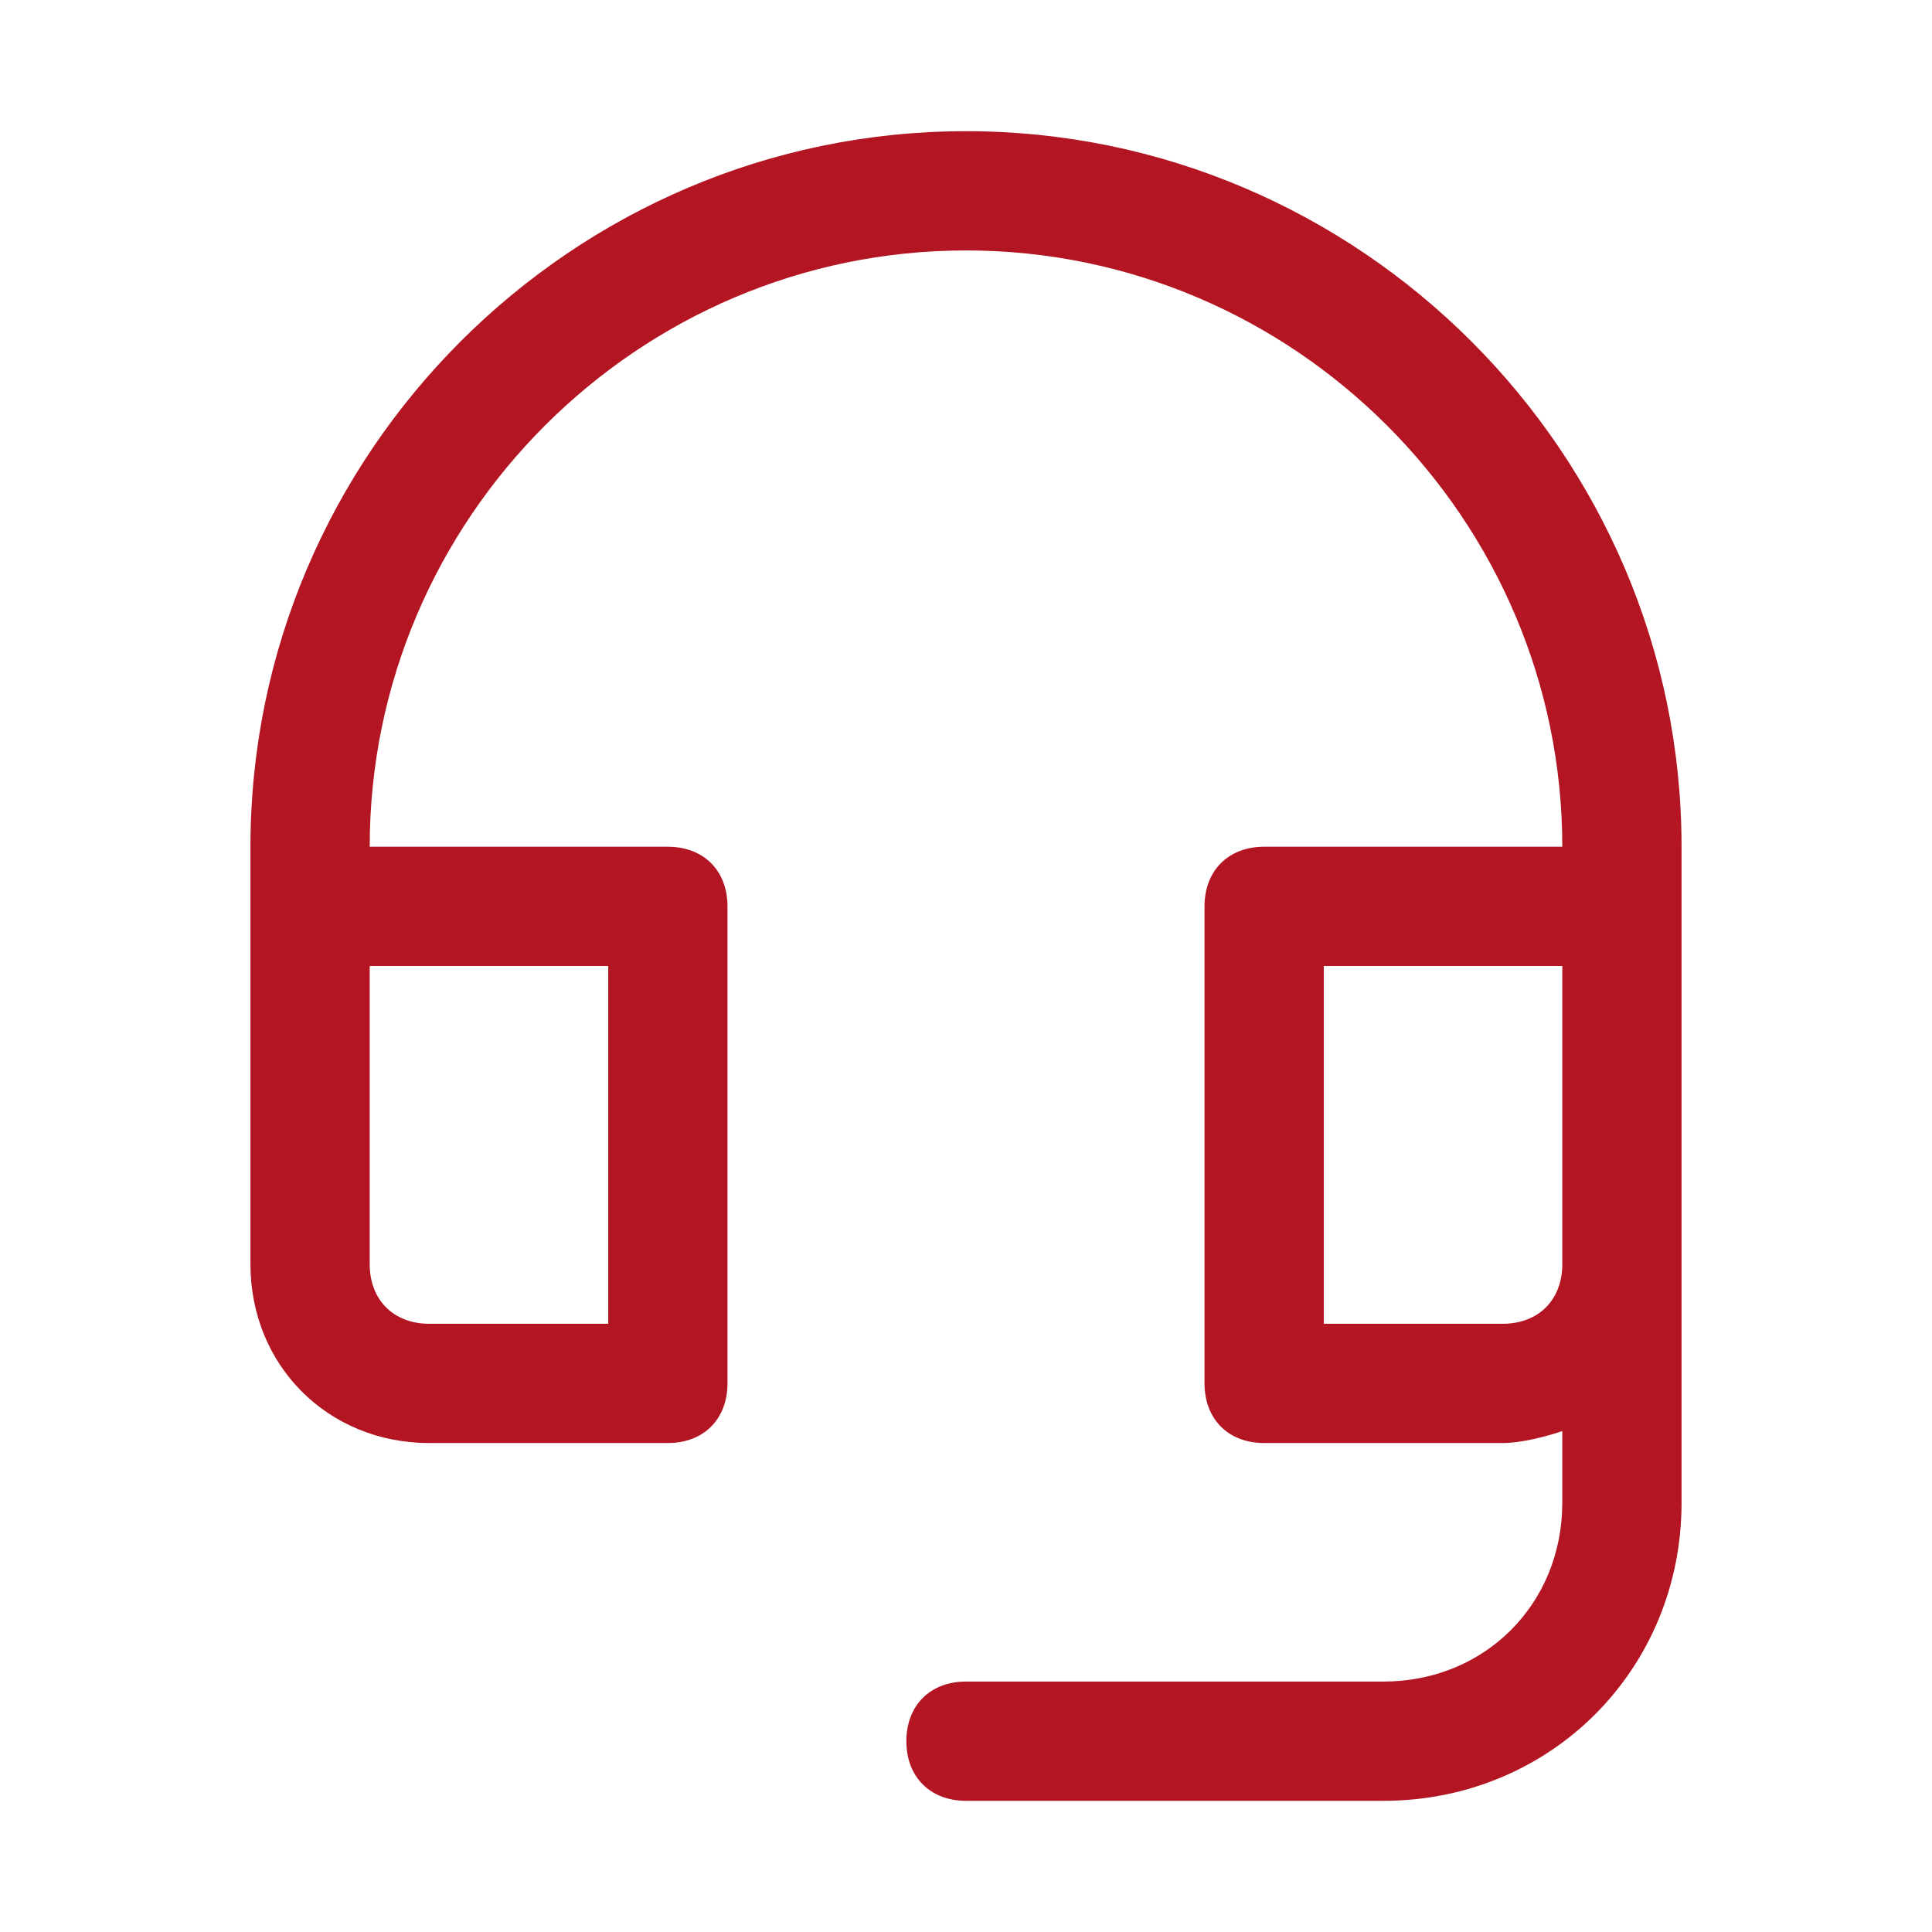 <?xml version="1.0" encoding="utf-8"?>
<!-- Generator: Adobe Illustrator 25.4.1, SVG Export Plug-In . SVG Version: 6.00 Build 0)  -->
<svg version="1.1" id="Capa_1" xmlns="http://www.w3.org/2000/svg" xmlns:xlink="http://www.w3.org/1999/xlink" x="0px" y="0px"
	 viewBox="0 0 32.4 32.4" style="enable-background:new 0 0 32.4 32.4;" xml:space="preserve">
<style type="text/css">
	.st0{fill:#B31622;}
</style>
<path class="st0" d="M16.2,2.2c-6.6,0-12,5.4-12,12v7c0,1.7,1.3,3,3,3h4c0.6,0,1-0.4,1-1v-8c0-0.6-0.4-1-1-1h-5c0-5.5,4.5-10,10-10
	s10,4.5,10,10h-5c-0.6,0-1,0.4-1,1v8c0,0.6,0.4,1,1,1h4c0.3,0,0.7-0.1,1-0.2v1.2c0,1.7-1.3,3-3,3h-7c-0.6,0-1,0.4-1,1
	c0,0.6,0.4,1,1,1h7c2.8,0,5-2.2,5-5v-11C28.2,7.6,22.8,2.2,16.2,2.2z M10.2,16.2v6h-3c-0.6,0-1-0.4-1-1v-5H10.2z M25.2,22.2h-3v-6h4
	v5C26.2,21.8,25.8,22.2,25.2,22.2z"/>
</svg>
